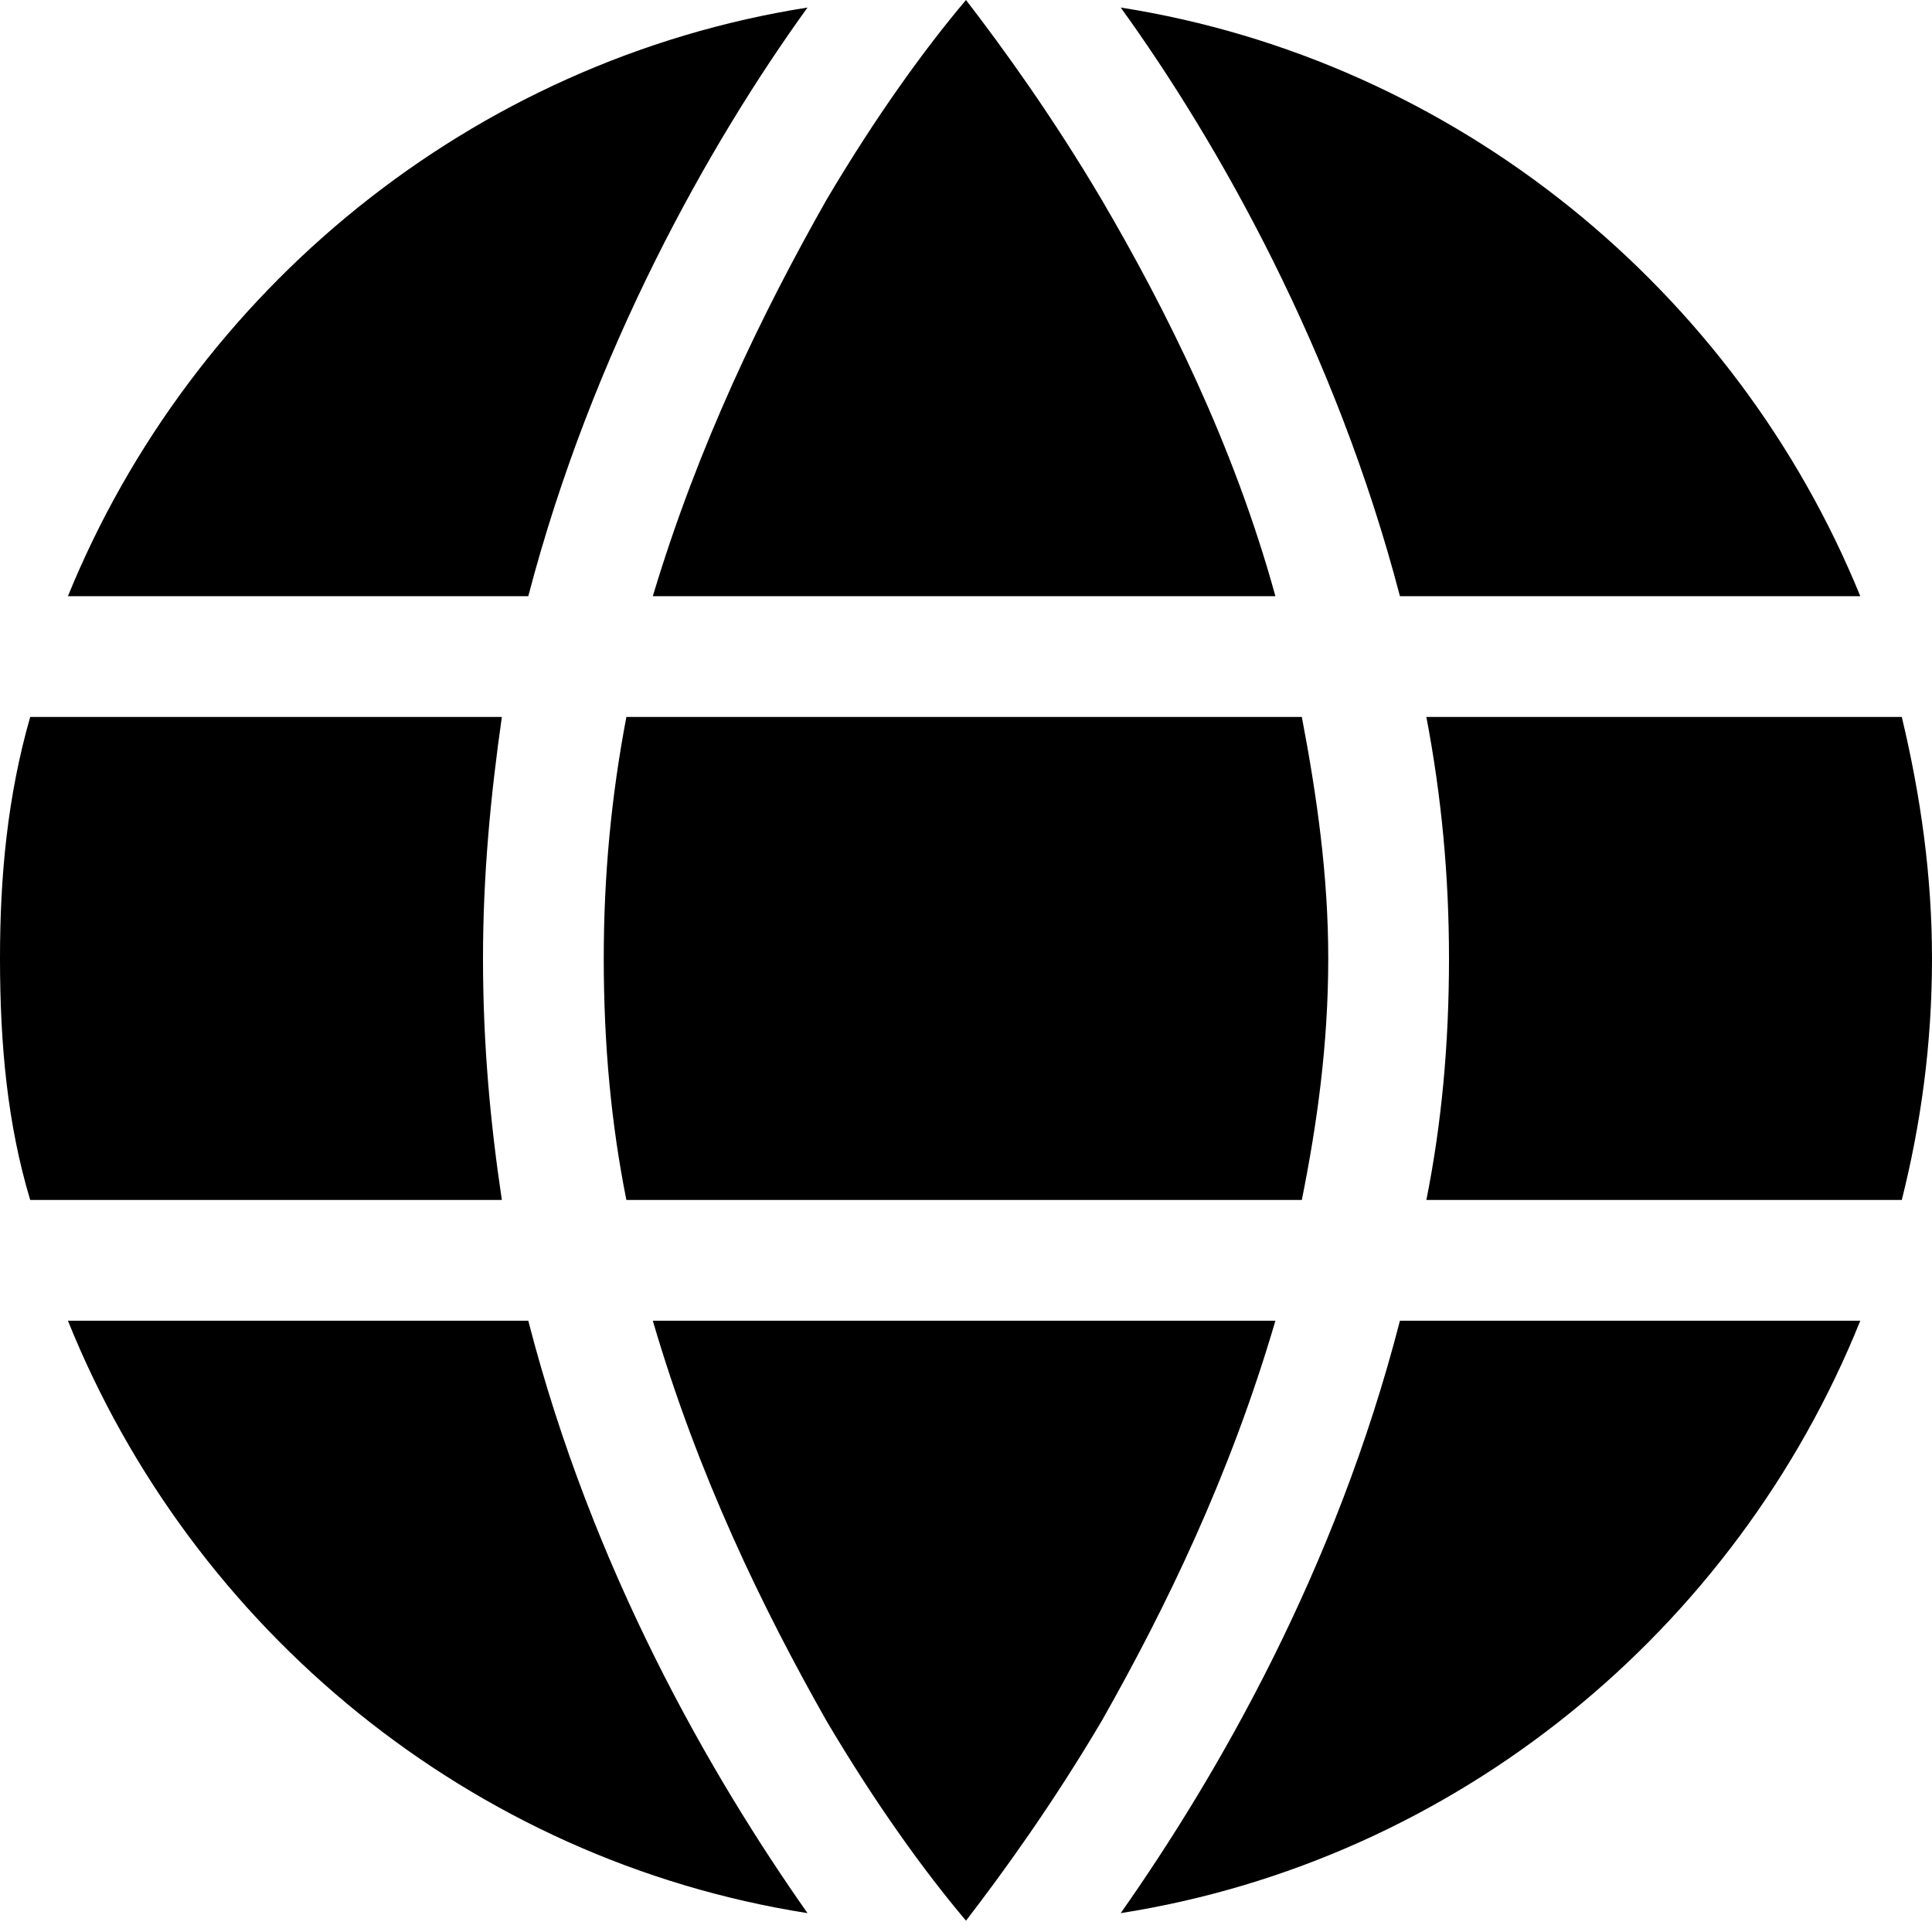 <svg width="92" height="92" viewBox="0 0 92 92" fill="none" xmlns="http://www.w3.org/2000/svg">
<path d="M63.25 45.641C63.25 49.773 62.711 53.547 61.992 57.141H29.828C29.109 53.547 28.75 49.773 28.75 45.641C28.75 41.688 29.109 37.914 29.828 34.141H61.992C62.711 37.914 63.25 41.688 63.25 45.641ZM67.922 34.141H90.562C91.461 37.914 92 41.688 92 45.641C92 49.773 91.461 53.547 90.562 57.141H67.922C68.641 53.547 69 49.773 69 45.641C69 41.688 68.641 37.914 67.922 34.141ZM88.586 28.391H66.664C63.609 16.711 58.039 6.828 53.367 0.359C69.359 2.875 82.656 13.836 88.586 28.391ZM60.734 28.391H31.086C33.242 21.203 36.297 14.914 39.352 9.523C41.688 5.57 44.023 2.336 46 0C47.797 2.336 50.133 5.57 52.469 9.523C55.523 14.734 58.758 21.203 60.734 28.391ZM25.156 28.391H3.234C9.164 13.836 22.461 2.875 38.453 0.359C33.781 6.828 28.211 16.711 25.156 28.391ZM1.438 34.141H23.898C23.359 37.914 23 41.688 23 45.641C23 49.773 23.359 53.547 23.898 57.141H1.438C0.359 53.547 0 49.773 0 45.641C0 41.688 0.359 37.914 1.438 34.141ZM31.086 62.891H60.734C58.578 70.258 55.523 76.547 52.469 81.938C50.133 85.891 47.797 89.125 46 91.461C44.023 89.125 41.688 85.891 39.352 81.938C36.297 76.547 33.242 70.258 31.086 62.891ZM25.156 62.891C28.211 74.75 33.781 84.453 38.453 91.102C22.461 88.586 9.164 77.625 3.234 62.891H25.156ZM88.586 62.891C82.656 77.625 69.359 88.586 53.367 91.102C58.039 84.453 63.609 74.75 66.664 62.891H88.586Z" fill="black"/>
</svg>
